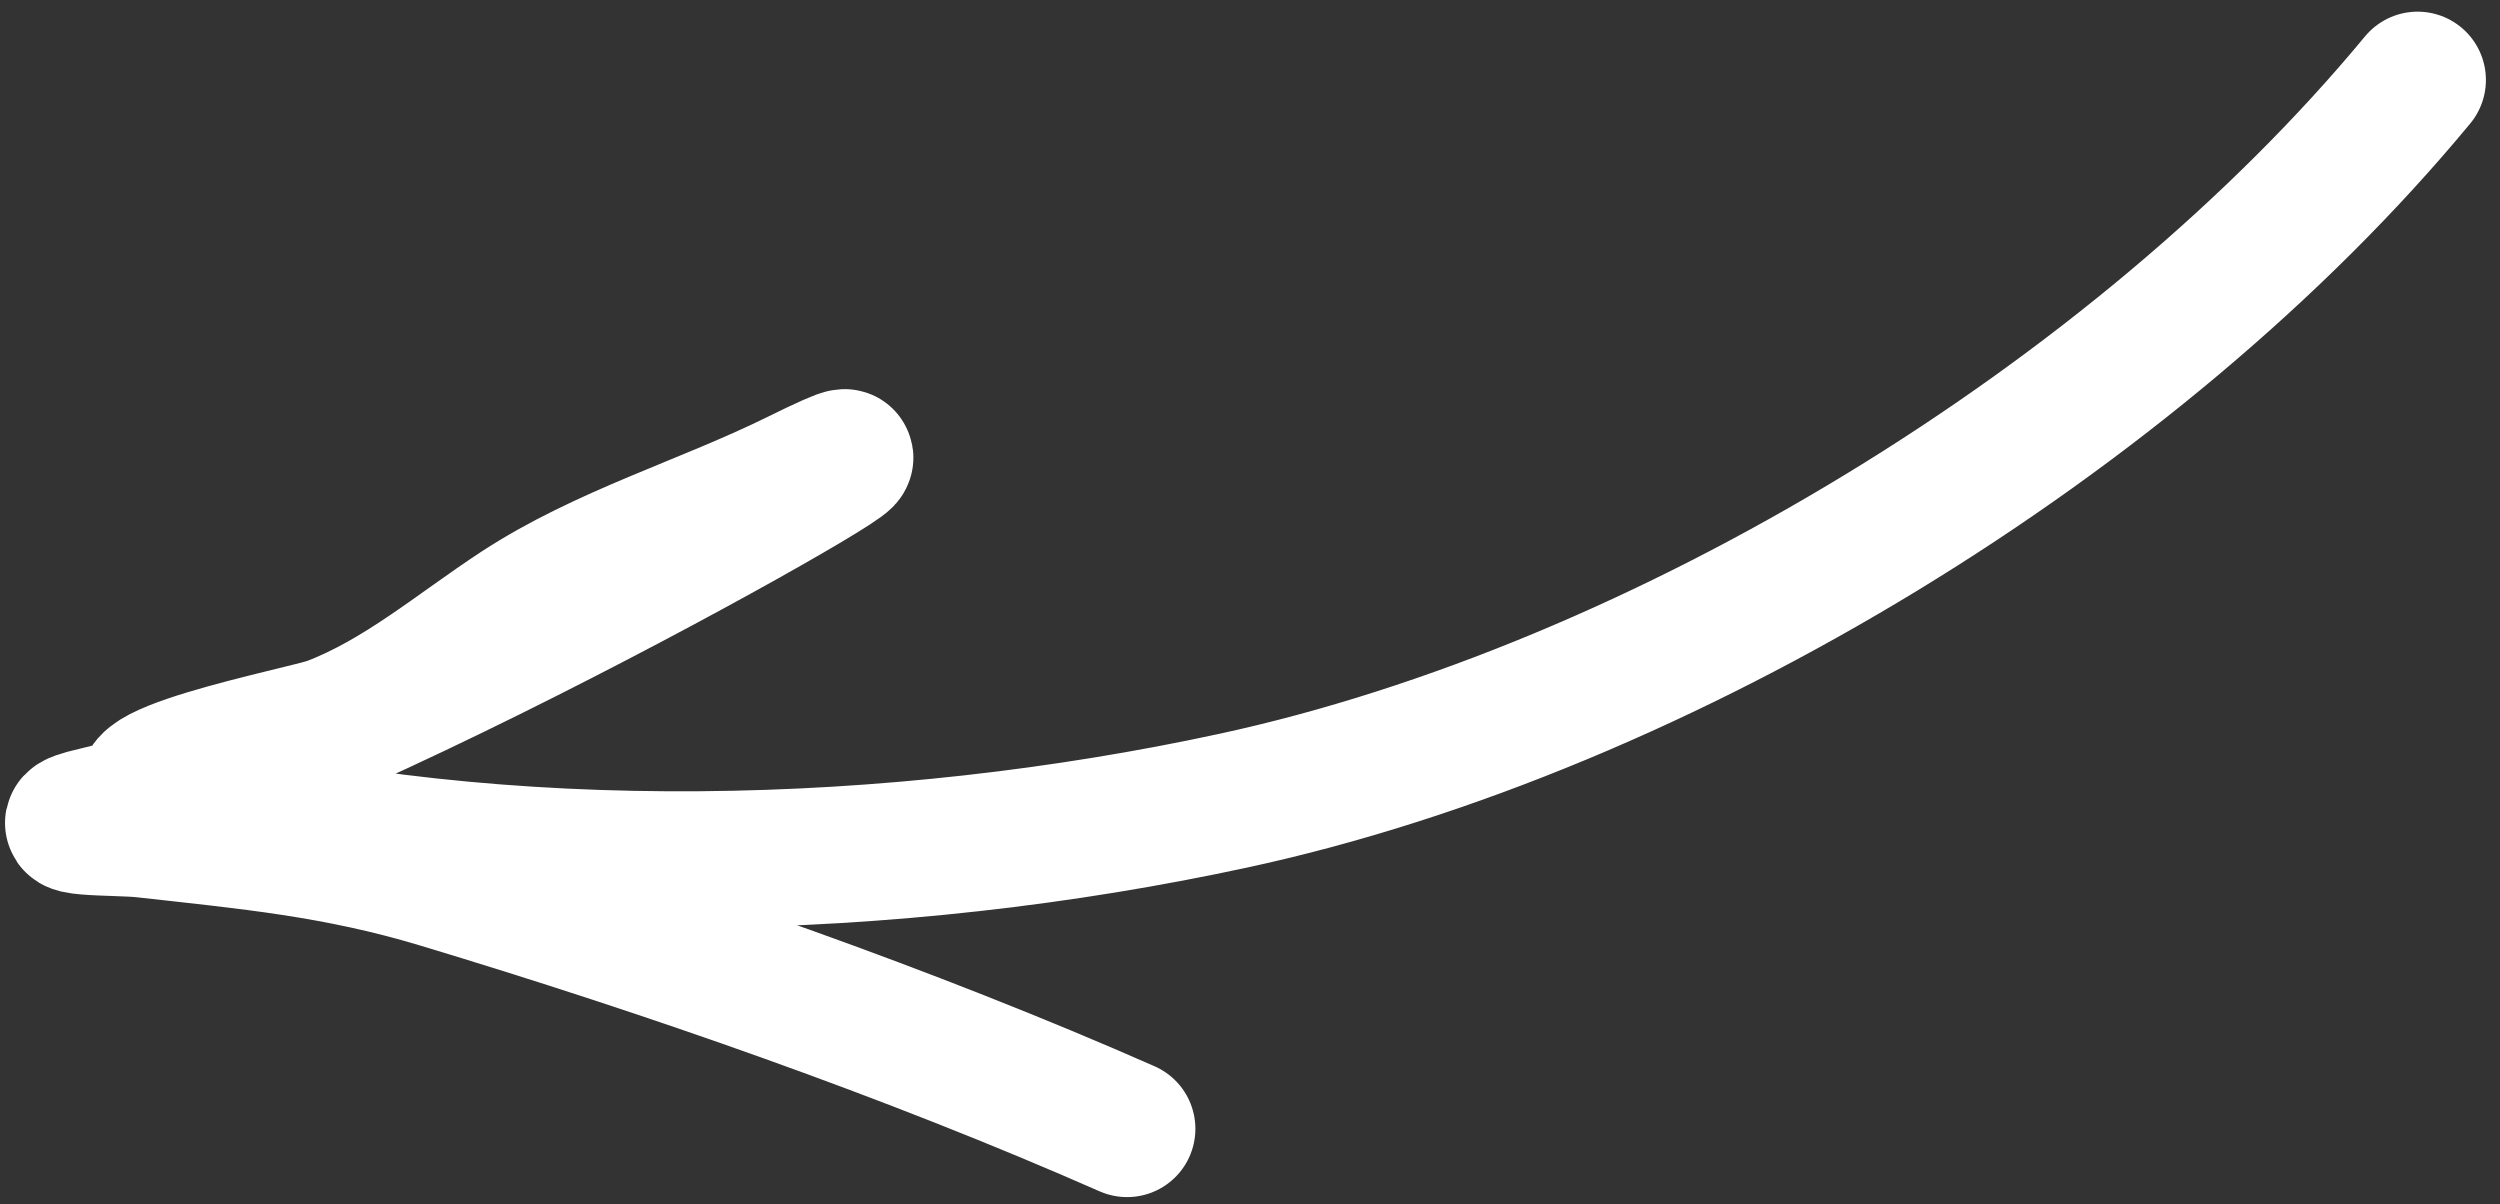<?xml version="1.0" encoding="UTF-8"?> <svg xmlns="http://www.w3.org/2000/svg" width="137" height="66" viewBox="0 0 137 66" fill="none"><rect x="0" y="0" width="137" height="66" fill="#333333" stroke="none"/> <path d="M132.485 4.382C117.148 22.924 91.128 38.788 67.586 43.877C49.151 47.861 27.608 48.505 9.183 43.85C4.349 42.629 16.75 40.255 18.105 39.741C21.912 38.297 25.053 35.575 28.417 33.372C33.092 30.31 38.694 28.684 43.697 26.213C56.458 19.91 19.074 41.502 5.201 44.68C1.894 45.437 6.418 45.283 7.872 45.446C13.606 46.087 18.416 46.516 24.079 48.223C36.565 51.986 49.836 56.604 61.764 61.858" stroke="white" stroke-width="7.486" stroke-linecap="round"></path> </svg> 